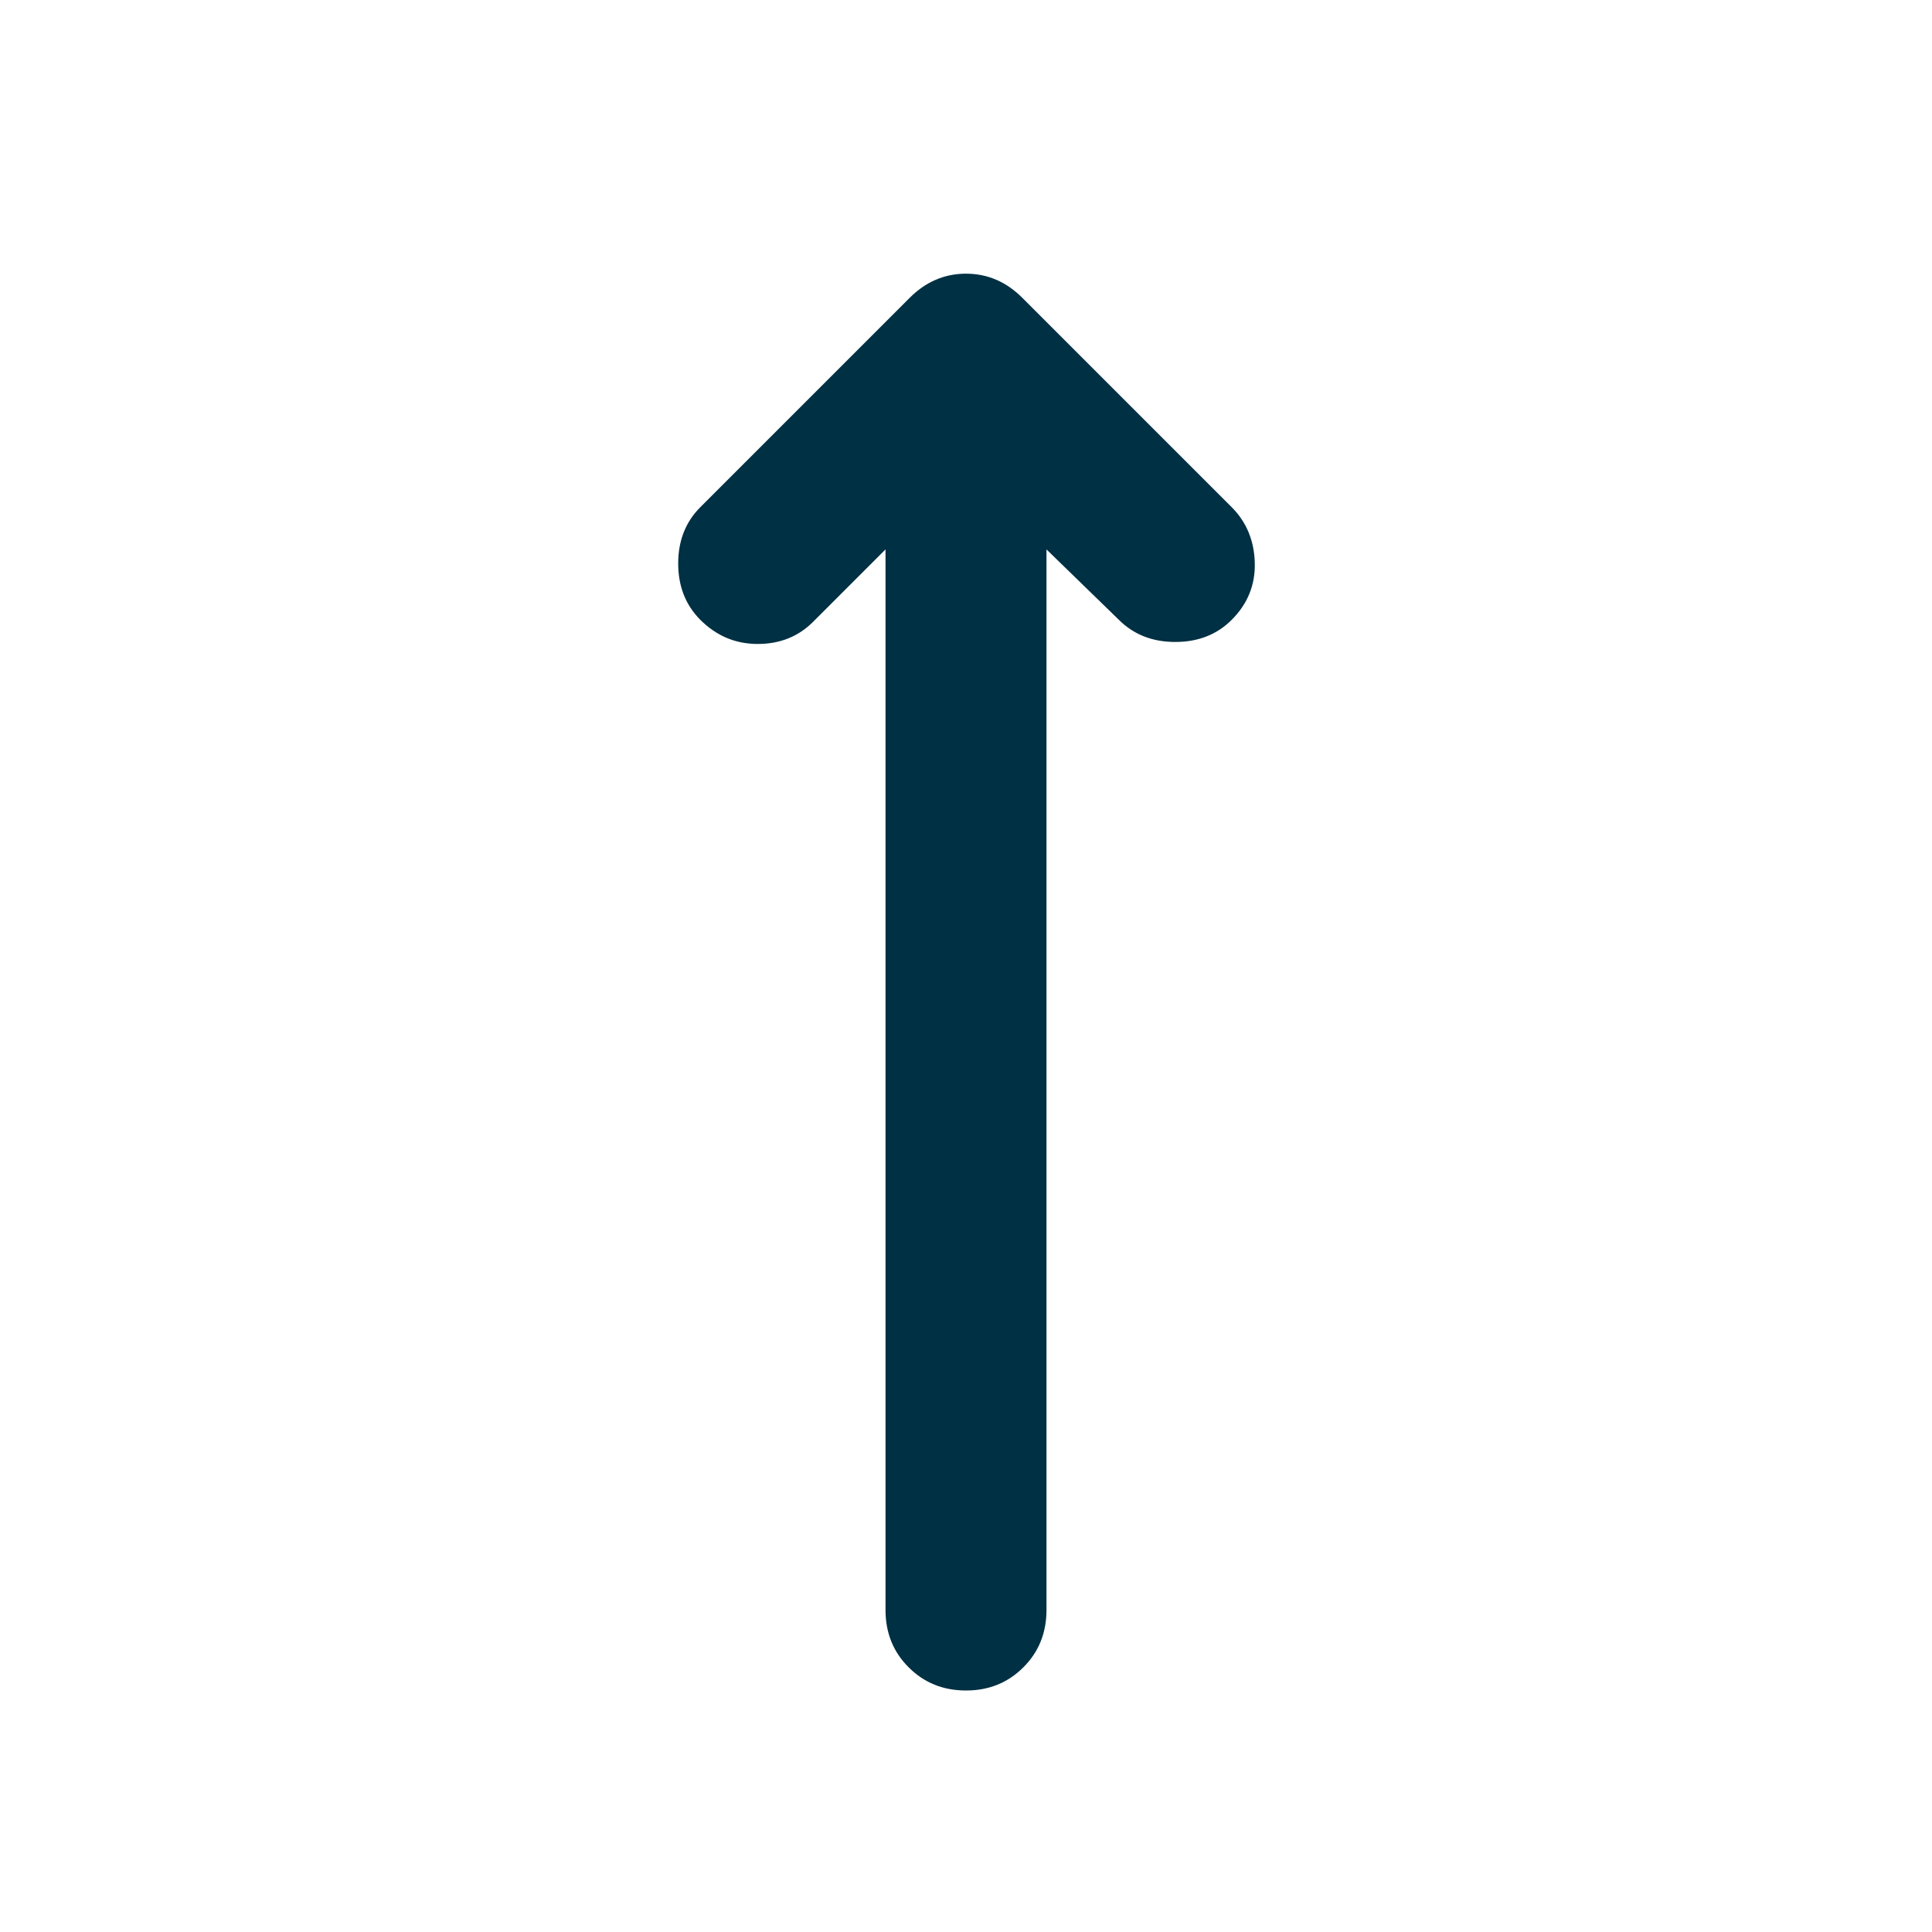 <svg width="32" height="32" viewBox="0 0 32 32" fill="none" xmlns="http://www.w3.org/2000/svg">
<path d="M14.667 9.1L13.467 10.3C13.222 10.544 12.917 10.666 12.55 10.666C12.183 10.666 11.867 10.533 11.6 10.267C11.356 10.022 11.233 9.711 11.233 9.333C11.233 8.955 11.356 8.644 11.6 8.4L15.067 4.933C15.333 4.667 15.644 4.533 16 4.533C16.356 4.533 16.667 4.667 16.933 4.933L20.4 8.4C20.644 8.644 20.772 8.95 20.783 9.317C20.794 9.683 20.667 10 20.4 10.267C20.156 10.511 19.844 10.633 19.467 10.633C19.089 10.633 18.778 10.511 18.533 10.267L17.333 9.1V26.666C17.333 27.044 17.206 27.361 16.95 27.616C16.694 27.872 16.378 28 16 28C15.622 28 15.306 27.872 15.05 27.616C14.794 27.361 14.667 27.044 14.667 26.666V9.1Z" fill="#003043"/>
</svg>
